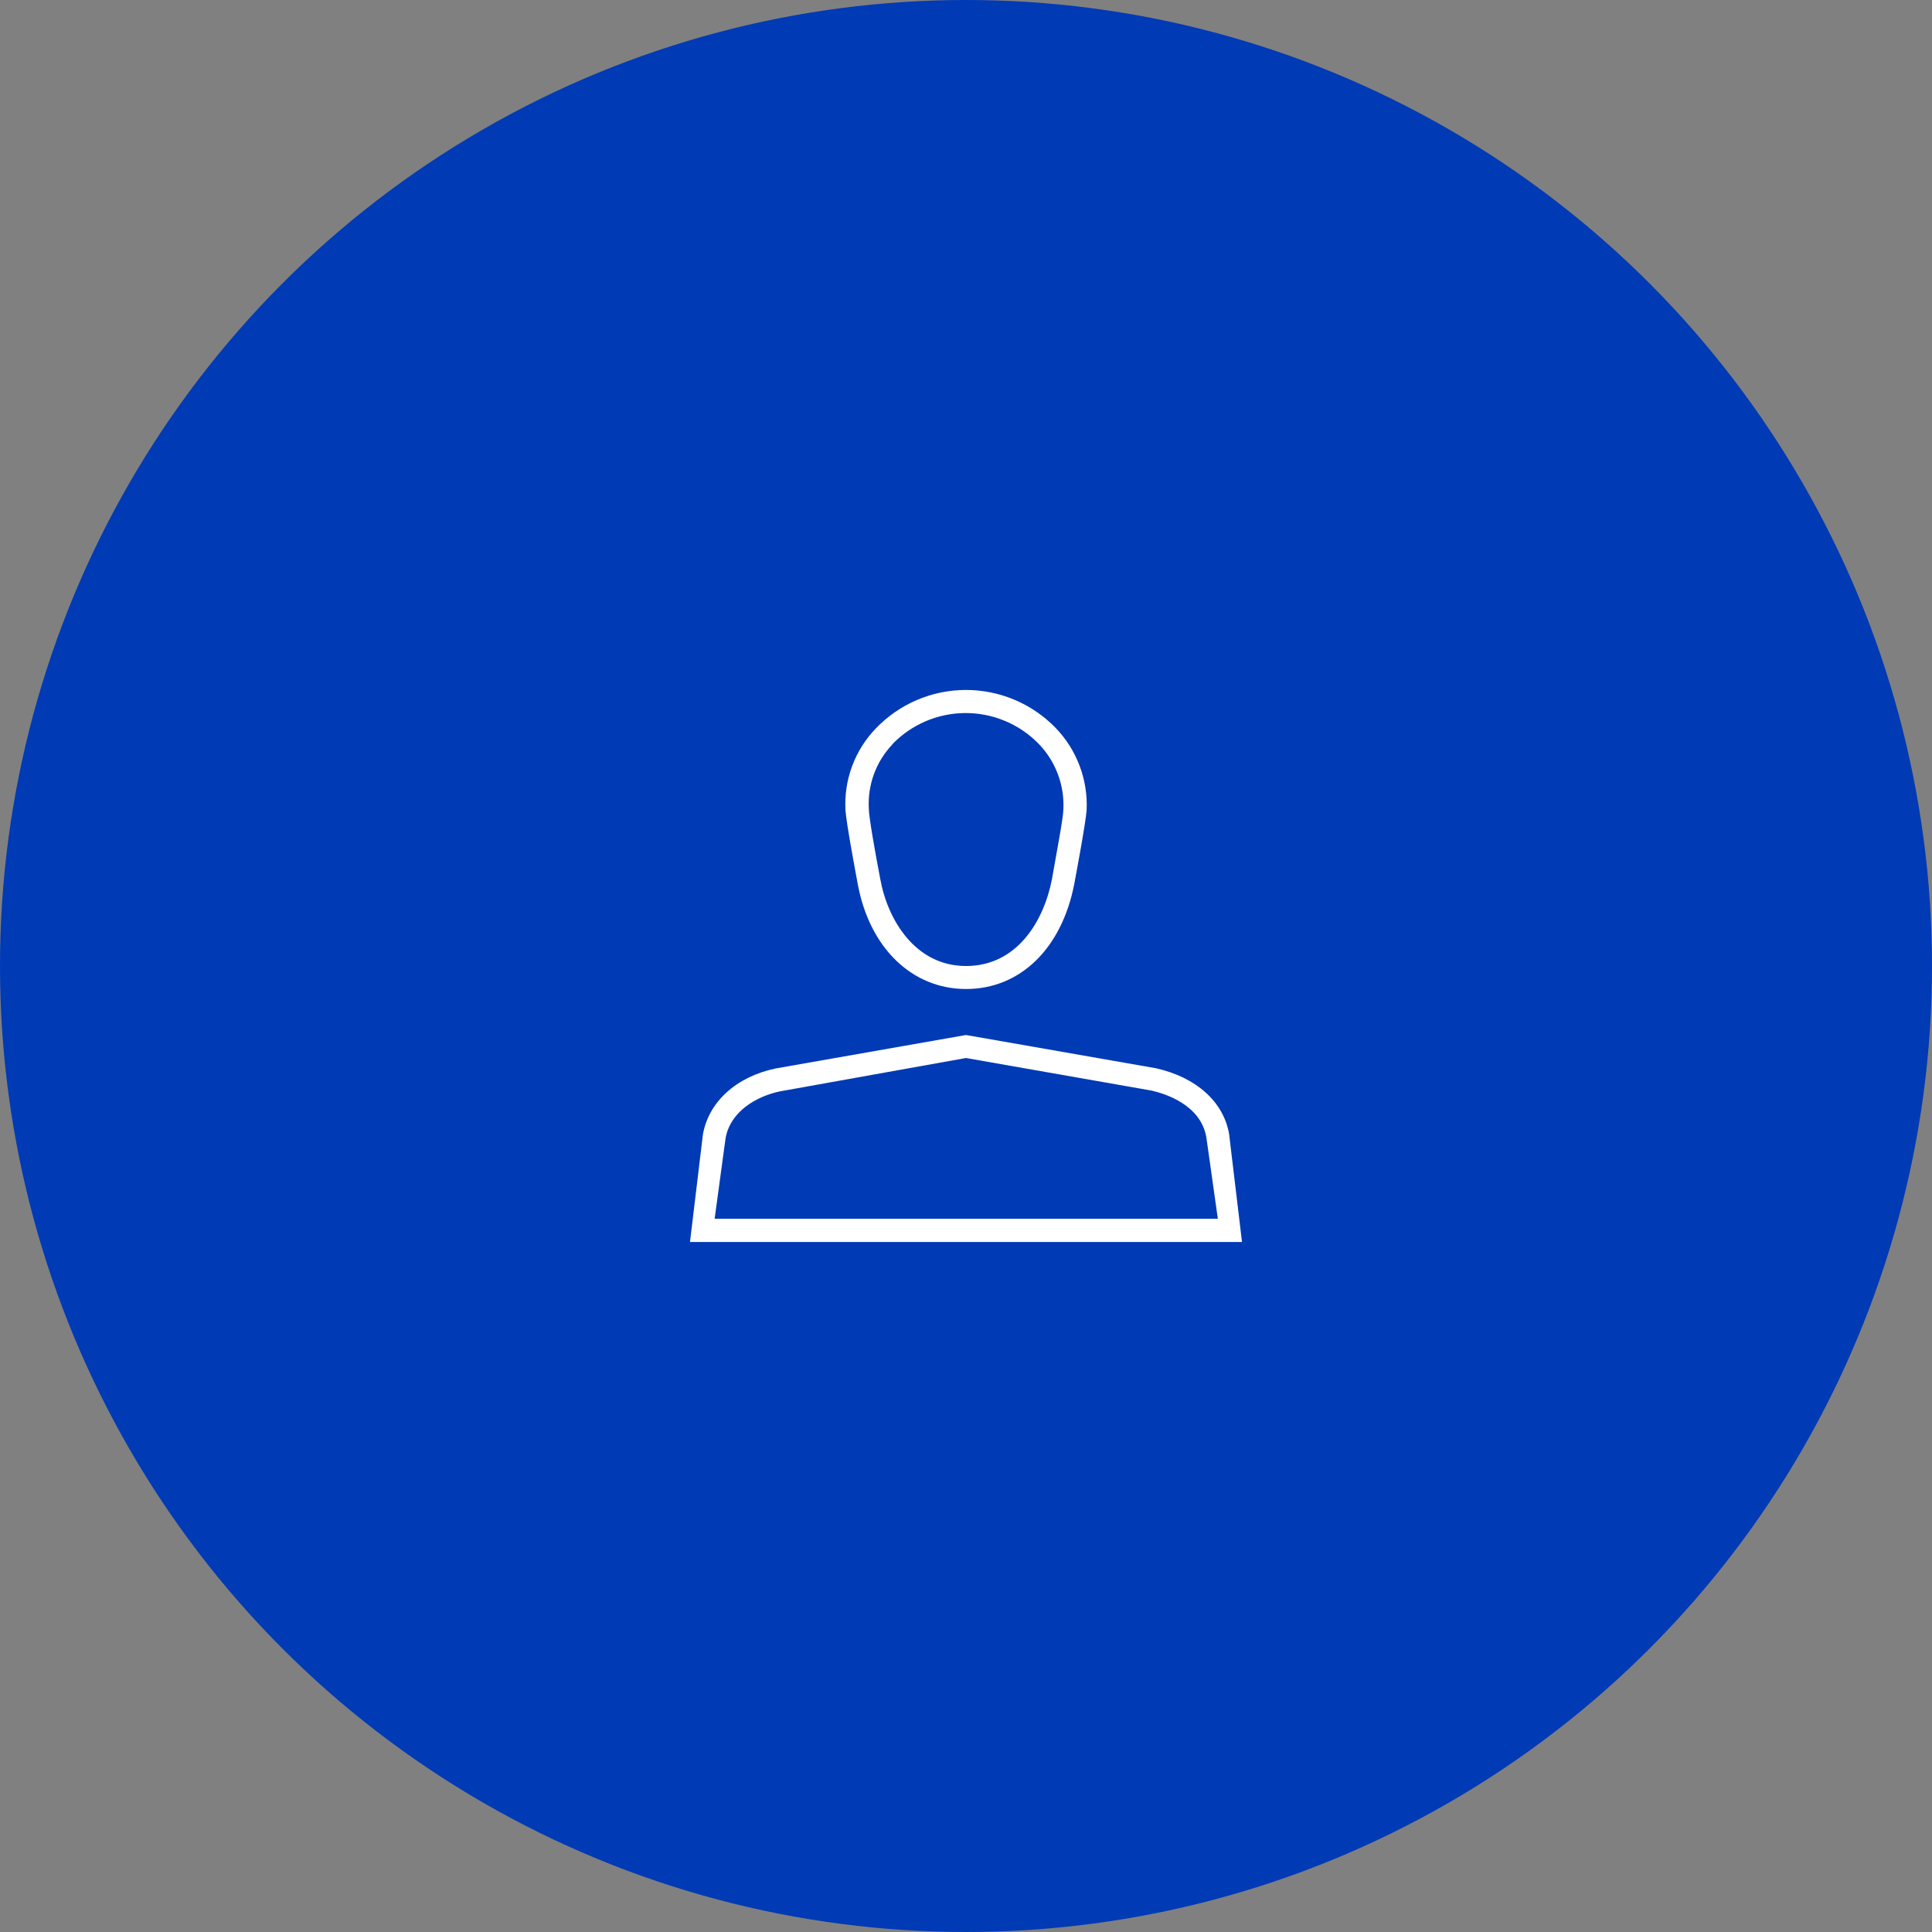 <svg width="182" height="182" viewBox="0 0 182 182" fill="none" xmlns="http://www.w3.org/2000/svg">
<rect x="0" y="0" width="182" height="182" fill="#808080" stroke="none"/>
<circle cx="91" cy="91" r="91" fill="#003AB5"/>
<g clip-path="url(#clip0)">
<path d="M80.795 83.233C81.889 89.267 85.898 93.167 91 93.167C96.103 93.167 100.024 89.365 101.205 83.244C101.313 82.659 102.288 77.492 102.364 76.3C102.428 74.877 102.201 73.456 101.696 72.124C101.191 70.792 100.42 69.577 99.428 68.554C98.326 67.422 97.007 66.523 95.549 65.912C94.092 65.3 92.526 64.989 90.946 64.996C89.366 65.003 87.803 65.329 86.351 65.953C84.899 66.577 83.588 67.488 82.496 68.63C81.517 69.647 80.759 70.855 80.269 72.179C79.779 73.502 79.567 74.912 79.647 76.322C79.712 77.492 80.687 82.659 80.795 83.233ZM84.045 70.125C84.936 69.196 86.004 68.457 87.186 67.949C88.368 67.442 89.64 67.177 90.927 67.171C92.213 67.165 93.488 67.418 94.675 67.914C95.862 68.41 96.937 69.14 97.836 70.06C98.625 70.872 99.24 71.836 99.642 72.895C100.045 73.953 100.226 75.082 100.176 76.213C100.176 76.993 99.483 80.601 99.093 82.843C98.323 86.787 95.799 91.001 91 91.001C86.201 91.001 83.612 86.613 82.929 82.832C82.496 80.59 81.846 76.972 81.846 76.192C81.781 75.082 81.945 73.971 82.326 72.928C82.709 71.884 83.301 70.93 84.067 70.125H84.045Z" fill="white"/>
<path d="M115.787 106.838C115.267 103.805 112.71 101.487 108.886 100.631L91 97.5L73.071 100.652C69.366 101.422 66.744 103.805 66.213 106.892L65 117H117L115.787 106.838ZM67.318 114.833L68.347 107.25C68.792 104.672 71.305 103.263 73.483 102.808L91 99.667L108.463 102.733C109.85 103.047 113.122 104.108 113.642 107.142L114.725 114.812H67.318V114.833Z" fill="white"/>
</g>
<defs>
<clipPath id="clip0">
<rect x="65" y="65" width="52" height="52" fill="white"/>
</clipPath>
</defs>
</svg>
